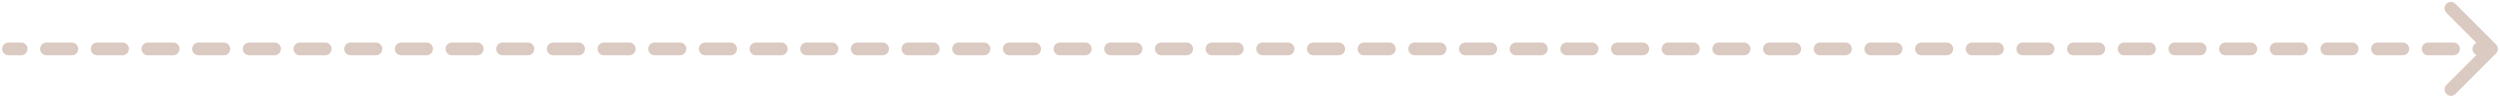 <svg width="294" height="12" viewBox="0 0 294 12" fill="none" xmlns="http://www.w3.org/2000/svg">
<path d="M1 5C0.586 5 0.25 5.336 0.25 5.75C0.25 6.164 0.586 6.5 1 6.5V5ZM293.53 6.28C293.823 5.987 293.823 5.513 293.53 5.22L288.757 0.447C288.464 0.154 287.99 0.154 287.697 0.447C287.404 0.74 287.404 1.214 287.697 1.507L291.939 5.75L287.697 9.993C287.404 10.286 287.404 10.76 287.697 11.053C287.99 11.346 288.464 11.346 288.757 11.053L293.53 6.28ZM2.49 6.5C2.904 6.5 3.24 6.164 3.24 5.75C3.24 5.336 2.904 5 2.49 5V6.5ZM5.469 5C5.055 5 4.719 5.336 4.719 5.75C4.719 6.164 5.055 6.5 5.469 6.5V5ZM8.449 6.5C8.863 6.5 9.199 6.164 9.199 5.75C9.199 5.336 8.863 5 8.449 5V6.5ZM11.429 5C11.014 5 10.679 5.336 10.679 5.75C10.679 6.164 11.014 6.5 11.429 6.5V5ZM14.408 6.5C14.822 6.5 15.158 6.164 15.158 5.75C15.158 5.336 14.822 5 14.408 5V6.5ZM17.388 5C16.974 5 16.638 5.336 16.638 5.75C16.638 6.164 16.974 6.5 17.388 6.5V5ZM20.367 6.5C20.782 6.5 21.117 6.164 21.117 5.75C21.117 5.336 20.782 5 20.367 5V6.5ZM23.347 5C22.933 5 22.597 5.336 22.597 5.75C22.597 6.164 22.933 6.5 23.347 6.5V5ZM26.326 6.5C26.741 6.5 27.076 6.164 27.076 5.75C27.076 5.336 26.741 5 26.326 5V6.5ZM29.306 5C28.892 5 28.556 5.336 28.556 5.75C28.556 6.164 28.892 6.5 29.306 6.5V5ZM32.286 6.5C32.7 6.5 33.036 6.164 33.036 5.75C33.036 5.336 32.7 5 32.286 5V6.5ZM35.265 5C34.851 5 34.515 5.336 34.515 5.75C34.515 6.164 34.851 6.5 35.265 6.5V5ZM38.245 6.5C38.659 6.5 38.995 6.164 38.995 5.75C38.995 5.336 38.659 5 38.245 5V6.5ZM41.224 5C40.81 5 40.474 5.336 40.474 5.75C40.474 6.164 40.81 6.5 41.224 6.5V5ZM44.204 6.5C44.618 6.5 44.954 6.164 44.954 5.75C44.954 5.336 44.618 5 44.204 5V6.5ZM47.184 5C46.77 5 46.434 5.336 46.434 5.75C46.434 6.164 46.77 6.5 47.184 6.5V5ZM50.163 6.5C50.578 6.5 50.913 6.164 50.913 5.75C50.913 5.336 50.578 5 50.163 5V6.5ZM53.143 5C52.729 5 52.393 5.336 52.393 5.75C52.393 6.164 52.729 6.5 53.143 6.5V5ZM56.122 6.5C56.537 6.5 56.872 6.164 56.872 5.75C56.872 5.336 56.537 5 56.122 5V6.5ZM59.102 5C58.688 5 58.352 5.336 58.352 5.75C58.352 6.164 58.688 6.5 59.102 6.5V5ZM62.082 6.5C62.496 6.5 62.832 6.164 62.832 5.75C62.832 5.336 62.496 5 62.082 5V6.5ZM65.061 5C64.647 5 64.311 5.336 64.311 5.75C64.311 6.164 64.647 6.5 65.061 6.5V5ZM68.041 6.5C68.455 6.5 68.791 6.164 68.791 5.75C68.791 5.336 68.455 5 68.041 5V6.5ZM71.02 5C70.606 5 70.27 5.336 70.27 5.75C70.27 6.164 70.606 6.5 71.02 6.5V5ZM74 6.5C74.414 6.5 74.75 6.164 74.75 5.75C74.75 5.336 74.414 5 74 5V6.5ZM76.98 5C76.565 5 76.23 5.336 76.23 5.75C76.23 6.164 76.565 6.5 76.98 6.5V5ZM79.959 6.5C80.373 6.5 80.709 6.164 80.709 5.75C80.709 5.336 80.373 5 79.959 5V6.5ZM82.939 5C82.525 5 82.189 5.336 82.189 5.75C82.189 6.164 82.525 6.5 82.939 6.5V5ZM85.918 6.5C86.333 6.5 86.668 6.164 86.668 5.75C86.668 5.336 86.333 5 85.918 5V6.5ZM88.898 5C88.484 5 88.148 5.336 88.148 5.75C88.148 6.164 88.484 6.5 88.898 6.5V5ZM91.877 6.5C92.292 6.5 92.627 6.164 92.627 5.75C92.627 5.336 92.292 5 91.877 5V6.5ZM94.857 5C94.443 5 94.107 5.336 94.107 5.75C94.107 6.164 94.443 6.5 94.857 6.5V5ZM97.837 6.5C98.251 6.5 98.587 6.164 98.587 5.75C98.587 5.336 98.251 5 97.837 5V6.5ZM100.816 5C100.402 5 100.066 5.336 100.066 5.75C100.066 6.164 100.402 6.5 100.816 6.5V5ZM103.796 6.5C104.21 6.5 104.546 6.164 104.546 5.75C104.546 5.336 104.21 5 103.796 5V6.5ZM106.775 5C106.361 5 106.025 5.336 106.025 5.75C106.025 6.164 106.361 6.5 106.775 6.5V5ZM109.755 6.5C110.169 6.5 110.505 6.164 110.505 5.75C110.505 5.336 110.169 5 109.755 5V6.5ZM112.735 5C112.32 5 111.985 5.336 111.985 5.75C111.985 6.164 112.32 6.5 112.735 6.5V5ZM115.714 6.5C116.128 6.5 116.464 6.164 116.464 5.75C116.464 5.336 116.128 5 115.714 5V6.5ZM118.694 5C118.28 5 117.944 5.336 117.944 5.75C117.944 6.164 118.28 6.5 118.694 6.5V5ZM121.673 6.5C122.088 6.5 122.423 6.164 122.423 5.75C122.423 5.336 122.088 5 121.673 5V6.5ZM124.653 5C124.239 5 123.903 5.336 123.903 5.75C123.903 6.164 124.239 6.5 124.653 6.5V5ZM127.633 6.5C128.047 6.5 128.383 6.164 128.383 5.75C128.383 5.336 128.047 5 127.633 5V6.5ZM130.612 5C130.198 5 129.862 5.336 129.862 5.75C129.862 6.164 130.198 6.5 130.612 6.5V5ZM133.592 6.5C134.006 6.5 134.342 6.164 134.342 5.75C134.342 5.336 134.006 5 133.592 5V6.5ZM136.571 5C136.157 5 135.821 5.336 135.821 5.75C135.821 6.164 136.157 6.5 136.571 6.5V5ZM139.551 6.5C139.965 6.5 140.301 6.164 140.301 5.75C140.301 5.336 139.965 5 139.551 5V6.5ZM142.531 5C142.116 5 141.781 5.336 141.781 5.75C141.781 6.164 142.116 6.5 142.531 6.5V5ZM145.51 6.5C145.924 6.5 146.26 6.164 146.26 5.75C146.26 5.336 145.924 5 145.51 5V6.5ZM148.49 5C148.076 5 147.74 5.336 147.74 5.75C147.74 6.164 148.076 6.5 148.49 6.5V5ZM151.469 6.5C151.884 6.5 152.219 6.164 152.219 5.75C152.219 5.336 151.884 5 151.469 5V6.5ZM154.449 5C154.035 5 153.699 5.336 153.699 5.75C153.699 6.164 154.035 6.5 154.449 6.5V5ZM157.429 6.5C157.843 6.5 158.179 6.164 158.179 5.75C158.179 5.336 157.843 5 157.429 5V6.5ZM160.408 5C159.994 5 159.658 5.336 159.658 5.75C159.658 6.164 159.994 6.5 160.408 6.5V5ZM163.388 6.5C163.802 6.5 164.138 6.164 164.138 5.75C164.138 5.336 163.802 5 163.388 5V6.5ZM166.367 5C165.953 5 165.617 5.336 165.617 5.75C165.617 6.164 165.953 6.5 166.367 6.5V5ZM169.347 6.5C169.761 6.5 170.097 6.164 170.097 5.75C170.097 5.336 169.761 5 169.347 5V6.5ZM172.327 5C171.912 5 171.577 5.336 171.577 5.75C171.577 6.164 171.912 6.5 172.327 6.5V5ZM175.306 6.5C175.72 6.5 176.056 6.164 176.056 5.75C176.056 5.336 175.72 5 175.306 5V6.5ZM178.286 5C177.872 5 177.536 5.336 177.536 5.75C177.536 6.164 177.872 6.5 178.286 6.5V5ZM181.265 6.5C181.68 6.5 182.015 6.164 182.015 5.75C182.015 5.336 181.68 5 181.265 5V6.5ZM184.245 5C183.831 5 183.495 5.336 183.495 5.75C183.495 6.164 183.831 6.5 184.245 6.5V5ZM187.225 6.5C187.639 6.5 187.975 6.164 187.975 5.75C187.975 5.336 187.639 5 187.225 5V6.5ZM190.204 5C189.79 5 189.454 5.336 189.454 5.75C189.454 6.164 189.79 6.5 190.204 6.5V5ZM193.184 6.5C193.598 6.5 193.934 6.164 193.934 5.75C193.934 5.336 193.598 5 193.184 5V6.5ZM196.163 5C195.749 5 195.413 5.336 195.413 5.75C195.413 6.164 195.749 6.5 196.163 6.5V5ZM199.143 6.5C199.557 6.5 199.893 6.164 199.893 5.75C199.893 5.336 199.557 5 199.143 5V6.5ZM202.123 5C201.708 5 201.373 5.336 201.373 5.75C201.373 6.164 201.708 6.5 202.123 6.5V5ZM205.102 6.5C205.516 6.5 205.852 6.164 205.852 5.75C205.852 5.336 205.516 5 205.102 5V6.5ZM208.082 5C207.668 5 207.332 5.336 207.332 5.75C207.332 6.164 207.668 6.5 208.082 6.5V5ZM211.061 6.5C211.476 6.5 211.811 6.164 211.811 5.75C211.811 5.336 211.476 5 211.061 5V6.5ZM214.041 5C213.627 5 213.291 5.336 213.291 5.75C213.291 6.164 213.627 6.5 214.041 6.5V5ZM217.021 6.5C217.435 6.5 217.771 6.164 217.771 5.75C217.771 5.336 217.435 5 217.021 5V6.5ZM220 5C219.586 5 219.25 5.336 219.25 5.75C219.25 6.164 219.586 6.5 220 6.5V5ZM222.98 6.5C223.394 6.5 223.73 6.164 223.73 5.75C223.73 5.336 223.394 5 222.98 5V6.5ZM225.959 5C225.545 5 225.209 5.336 225.209 5.75C225.209 6.164 225.545 6.5 225.959 6.5V5ZM228.939 6.5C229.353 6.5 229.689 6.164 229.689 5.75C229.689 5.336 229.353 5 228.939 5V6.5ZM231.919 5C231.504 5 231.169 5.336 231.169 5.75C231.169 6.164 231.504 6.5 231.919 6.5V5ZM234.898 6.5C235.312 6.5 235.648 6.164 235.648 5.75C235.648 5.336 235.312 5 234.898 5V6.5ZM237.878 5C237.464 5 237.128 5.336 237.128 5.75C237.128 6.164 237.464 6.5 237.878 6.5V5ZM240.857 6.5C241.272 6.5 241.607 6.164 241.607 5.75C241.607 5.336 241.272 5 240.857 5V6.5ZM243.837 5C243.423 5 243.087 5.336 243.087 5.75C243.087 6.164 243.423 6.5 243.837 6.5V5ZM246.817 6.5C247.231 6.5 247.567 6.164 247.567 5.75C247.567 5.336 247.231 5 246.817 5V6.5ZM249.796 5C249.382 5 249.046 5.336 249.046 5.75C249.046 6.164 249.382 6.5 249.796 6.5V5ZM252.776 6.5C253.19 6.5 253.526 6.164 253.526 5.75C253.526 5.336 253.19 5 252.776 5V6.5ZM255.755 5C255.341 5 255.005 5.336 255.005 5.75C255.005 6.164 255.341 6.5 255.755 6.5V5ZM258.735 6.5C259.149 6.5 259.485 6.164 259.485 5.75C259.485 5.336 259.149 5 258.735 5V6.5ZM261.715 5C261.3 5 260.965 5.336 260.965 5.75C260.965 6.164 261.3 6.5 261.715 6.5V5ZM264.694 6.5C265.108 6.5 265.444 6.164 265.444 5.75C265.444 5.336 265.108 5 264.694 5V6.5ZM267.674 5C267.26 5 266.924 5.336 266.924 5.75C266.924 6.164 267.26 6.5 267.674 6.5V5ZM270.653 6.5C271.068 6.5 271.403 6.164 271.403 5.75C271.403 5.336 271.068 5 270.653 5V6.5ZM273.633 5C273.219 5 272.883 5.336 272.883 5.75C272.883 6.164 273.219 6.5 273.633 6.5V5ZM276.612 6.5C277.027 6.5 277.362 6.164 277.362 5.75C277.362 5.336 277.027 5 276.612 5V6.5ZM279.592 5C279.178 5 278.842 5.336 278.842 5.75C278.842 6.164 279.178 6.5 279.592 6.5V5ZM282.572 6.5C282.986 6.5 283.322 6.164 283.322 5.75C283.322 5.336 282.986 5 282.572 5V6.5ZM285.551 5C285.137 5 284.801 5.336 284.801 5.75C284.801 6.164 285.137 6.5 285.551 6.5V5ZM288.531 6.5C288.945 6.5 289.281 6.164 289.281 5.75C289.281 5.336 288.945 5 288.531 5V6.5ZM291.51 5C291.096 5 290.76 5.336 290.76 5.75C290.76 6.164 291.096 6.5 291.51 6.5V5ZM1 6.5H2.49V5H1V6.5ZM5.469 6.5H8.449V5H5.469V6.5ZM11.429 6.5H14.408V5H11.429V6.5ZM17.388 6.5H20.367V5H17.388V6.5ZM23.347 6.5H26.326V5H23.347V6.5ZM29.306 6.5H32.286V5H29.306V6.5ZM35.265 6.5H38.245V5H35.265V6.5ZM41.224 6.5H44.204V5H41.224V6.5ZM47.184 6.5H50.163V5H47.184V6.5ZM53.143 6.5H56.122V5H53.143V6.5ZM59.102 6.5H62.082V5H59.102V6.5ZM65.061 6.5H68.041V5H65.061V6.5ZM71.02 6.5H74V5H71.02V6.5ZM76.98 6.5H79.959V5H76.98V6.5ZM82.939 6.5H85.918V5H82.939V6.5ZM88.898 6.5H91.877V5H88.898V6.5ZM94.857 6.5H97.837V5H94.857V6.5ZM100.816 6.5H103.796V5H100.816V6.5ZM106.775 6.5H109.755V5H106.775V6.5ZM112.735 6.5H115.714V5H112.735V6.5ZM118.694 6.5H121.673V5H118.694V6.5ZM124.653 6.5H127.633V5H124.653V6.5ZM130.612 6.5H133.592V5H130.612V6.5ZM136.571 6.5H139.551V5H136.571V6.5ZM142.531 6.5H145.51V5H142.531V6.5ZM148.49 6.5H151.469V5H148.49V6.5ZM154.449 6.5H157.429V5H154.449V6.5ZM160.408 6.5H163.388V5H160.408V6.5ZM166.367 6.5H169.347V5H166.367V6.5ZM172.327 6.5H175.306V5H172.327V6.5ZM178.286 6.5H181.265V5H178.286V6.5ZM184.245 6.5H187.225V5H184.245V6.5ZM190.204 6.5H193.184V5H190.204V6.5ZM196.163 6.5H199.143V5H196.163V6.5ZM202.123 6.5H205.102V5H202.123V6.5ZM208.082 6.5H211.061V5H208.082V6.5ZM214.041 6.5H217.021V5H214.041V6.5ZM220 6.5H222.98V5H220V6.5ZM225.959 6.5H228.939V5H225.959V6.5ZM231.919 6.5H234.898V5H231.919V6.5ZM237.878 6.5H240.857V5H237.878V6.5ZM243.837 6.5H246.817V5H243.837V6.5ZM249.796 6.5H252.776V5H249.796V6.5ZM255.755 6.5H258.735V5H255.755V6.5ZM261.715 6.5H264.694V5H261.715V6.5ZM267.674 6.5H270.653V5H267.674V6.5ZM273.633 6.5H276.612V5H273.633V6.5ZM279.592 6.5H282.572V5H279.592V6.5ZM285.551 6.5H288.531V5H285.551V6.5ZM291.51 6.5H293V5H291.51V6.5Z" fill="#DBCAC1"/>
</svg>

